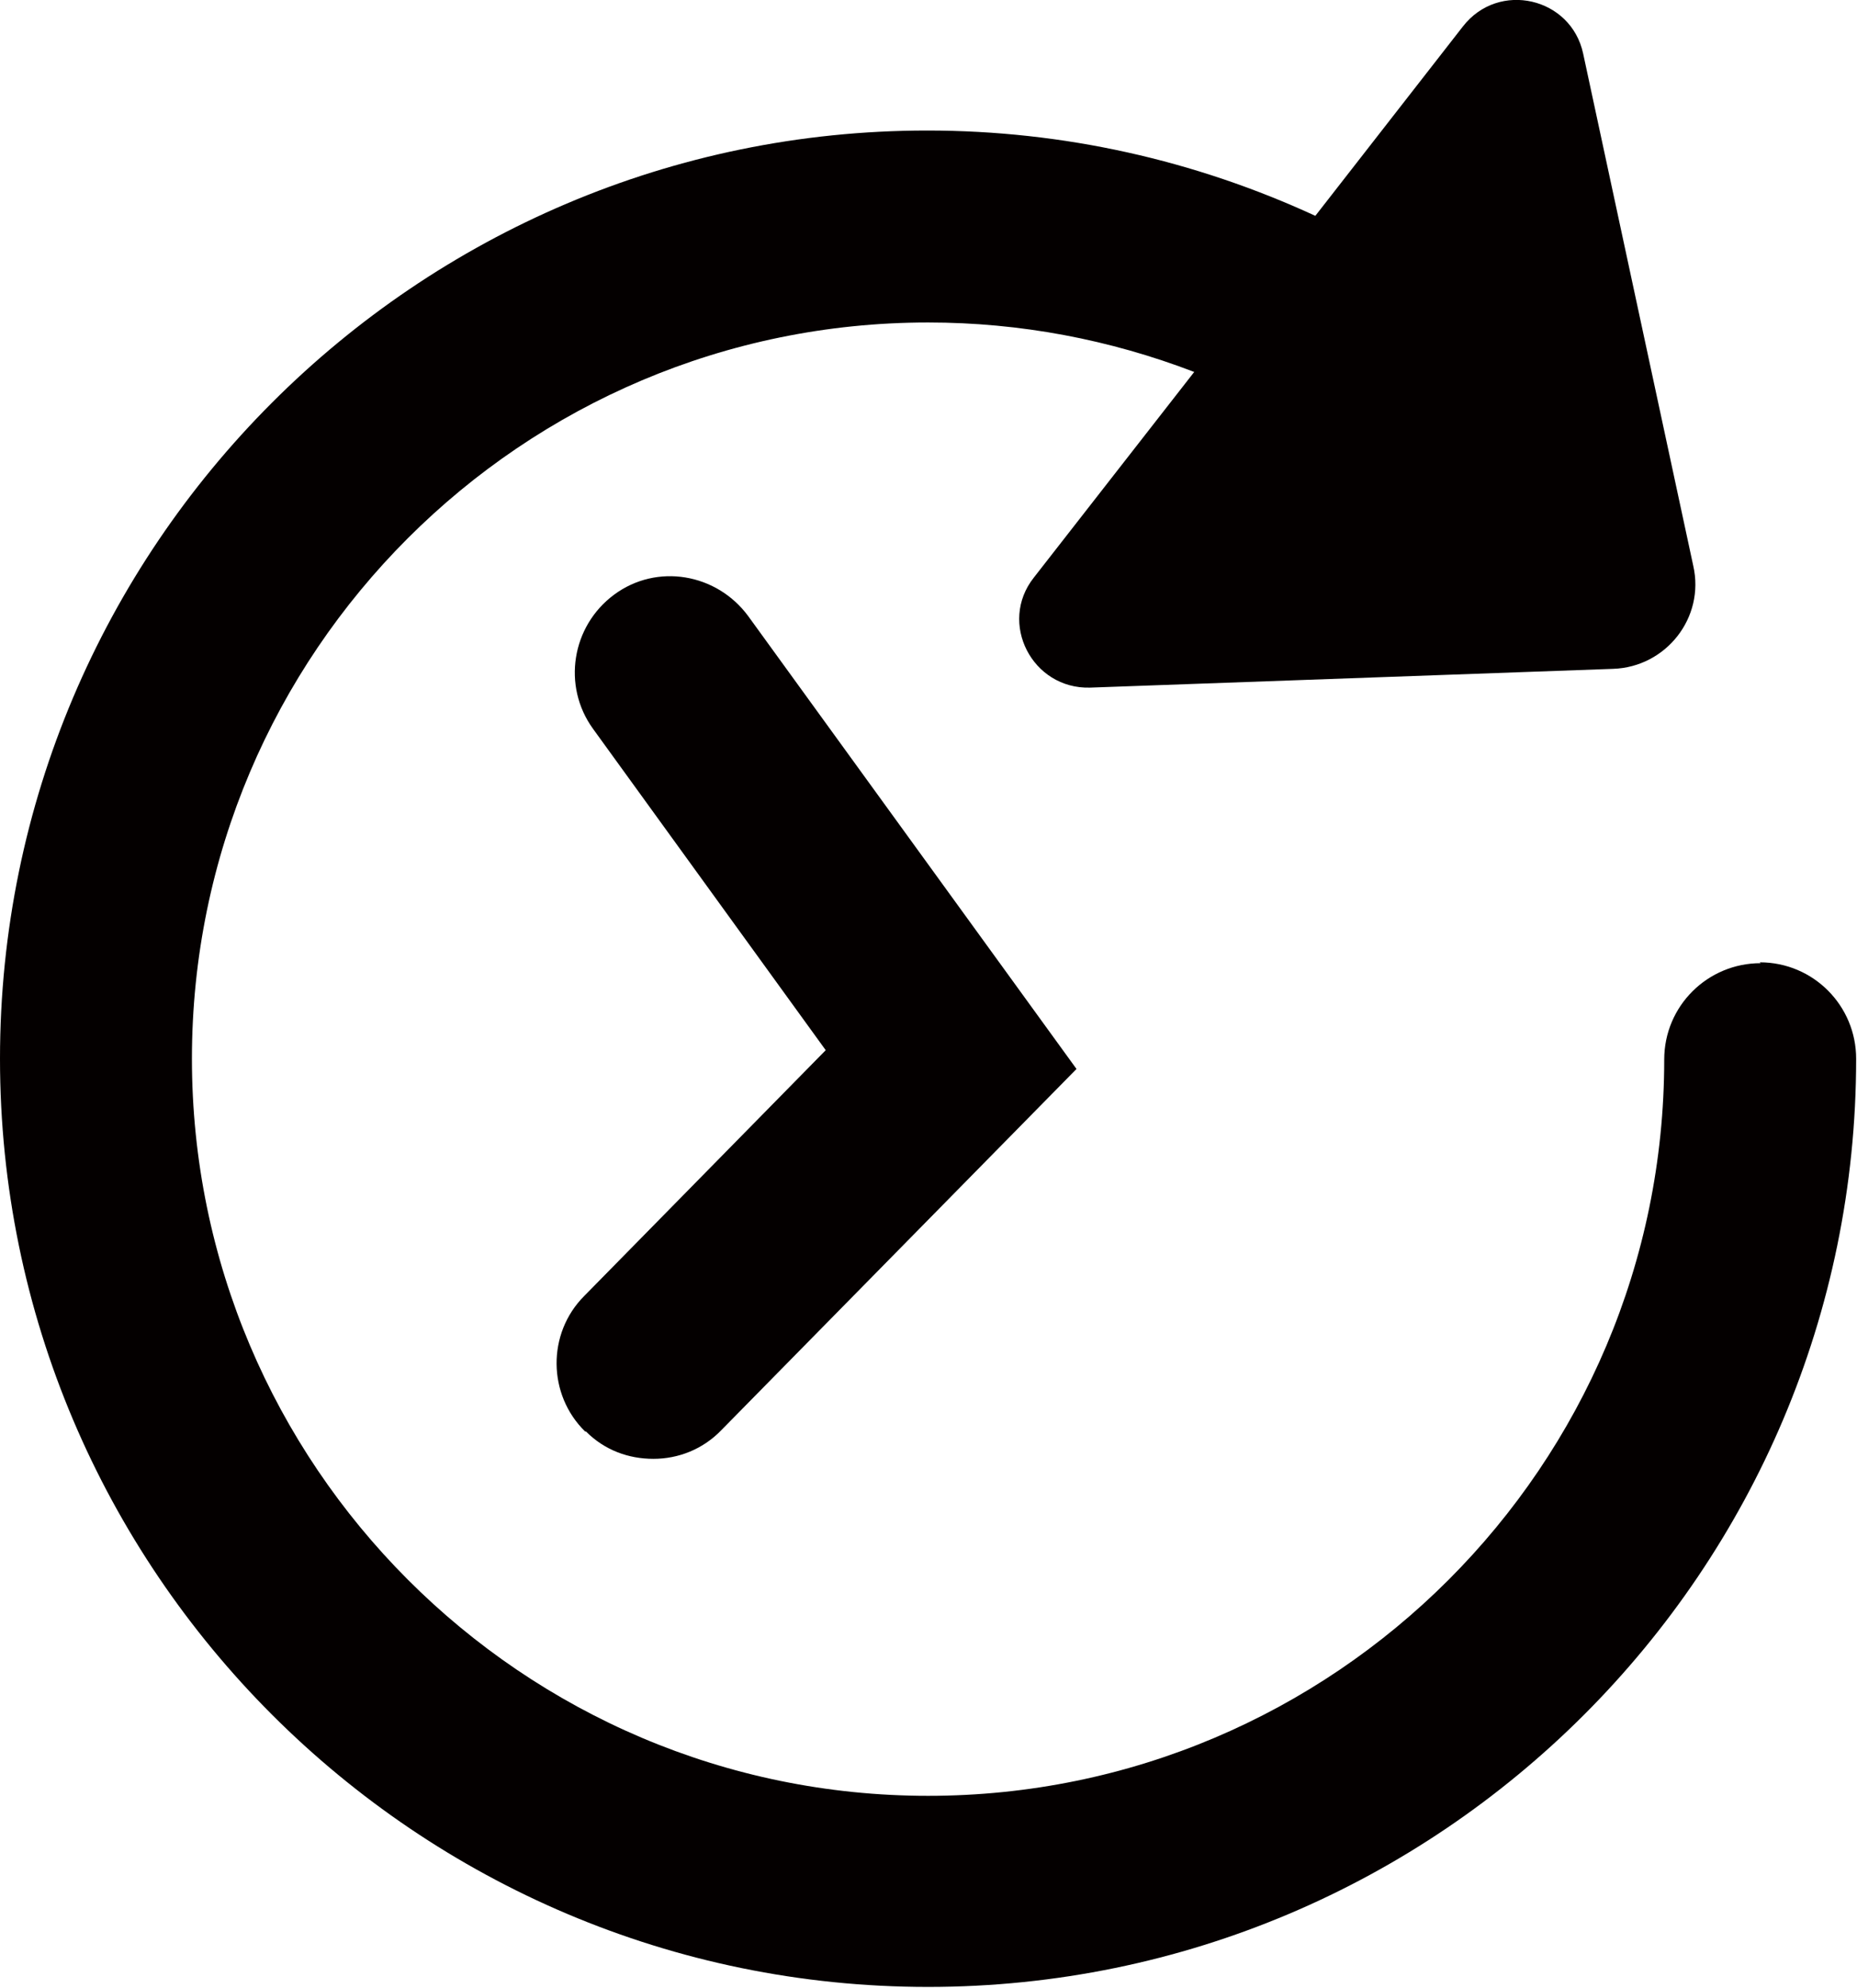 <?xml version="1.0" encoding="UTF-8"?>
<svg id="_レイヤー_2" data-name="レイヤー 2" xmlns="http://www.w3.org/2000/svg" viewBox="0 0 21.77 23.3">
  <defs>
    <style>
      .cls-1 {
        fill: #040000;
      }
    </style>
  </defs>
  <g id="_デザイン" data-name="デザイン">
    <g>
      <path class="cls-1" d="M20.64,11.29c-.62,0-1.13.5-1.13,1.13,0,4.76-3.87,8.63-8.63,8.63S2.25,17.17,2.25,12.41,6.12,3.78,10.88,3.78c1.08,0,2.13.2,3.12.58l-1.88,2.41c-.42.53-.02,1.31.66,1.29l6.13-.22c.62-.02,1.08-.6.94-1.21l-1.29-6c-.14-.66-.99-.86-1.41-.32l-1.73,2.22c-1.41-.65-2.95-1-4.55-1C4.88,1.53,0,6.41,0,12.41s4.88,10.88,10.88,10.88,10.88-4.88,10.88-10.88c0-.62-.5-1.13-1.13-1.13Z"/>
      <path class="cls-1" d="M6.87,16.78c.22.22.5.32.79.32s.58-.11.8-.34l4.16-4.23-3.85-5.31c-.37-.5-1.07-.62-1.57-.25-.5.37-.61,1.07-.25,1.57l2.73,3.77-2.83,2.88c-.44.44-.43,1.16.01,1.59Z"/>
    </g>
  </g>
</svg>